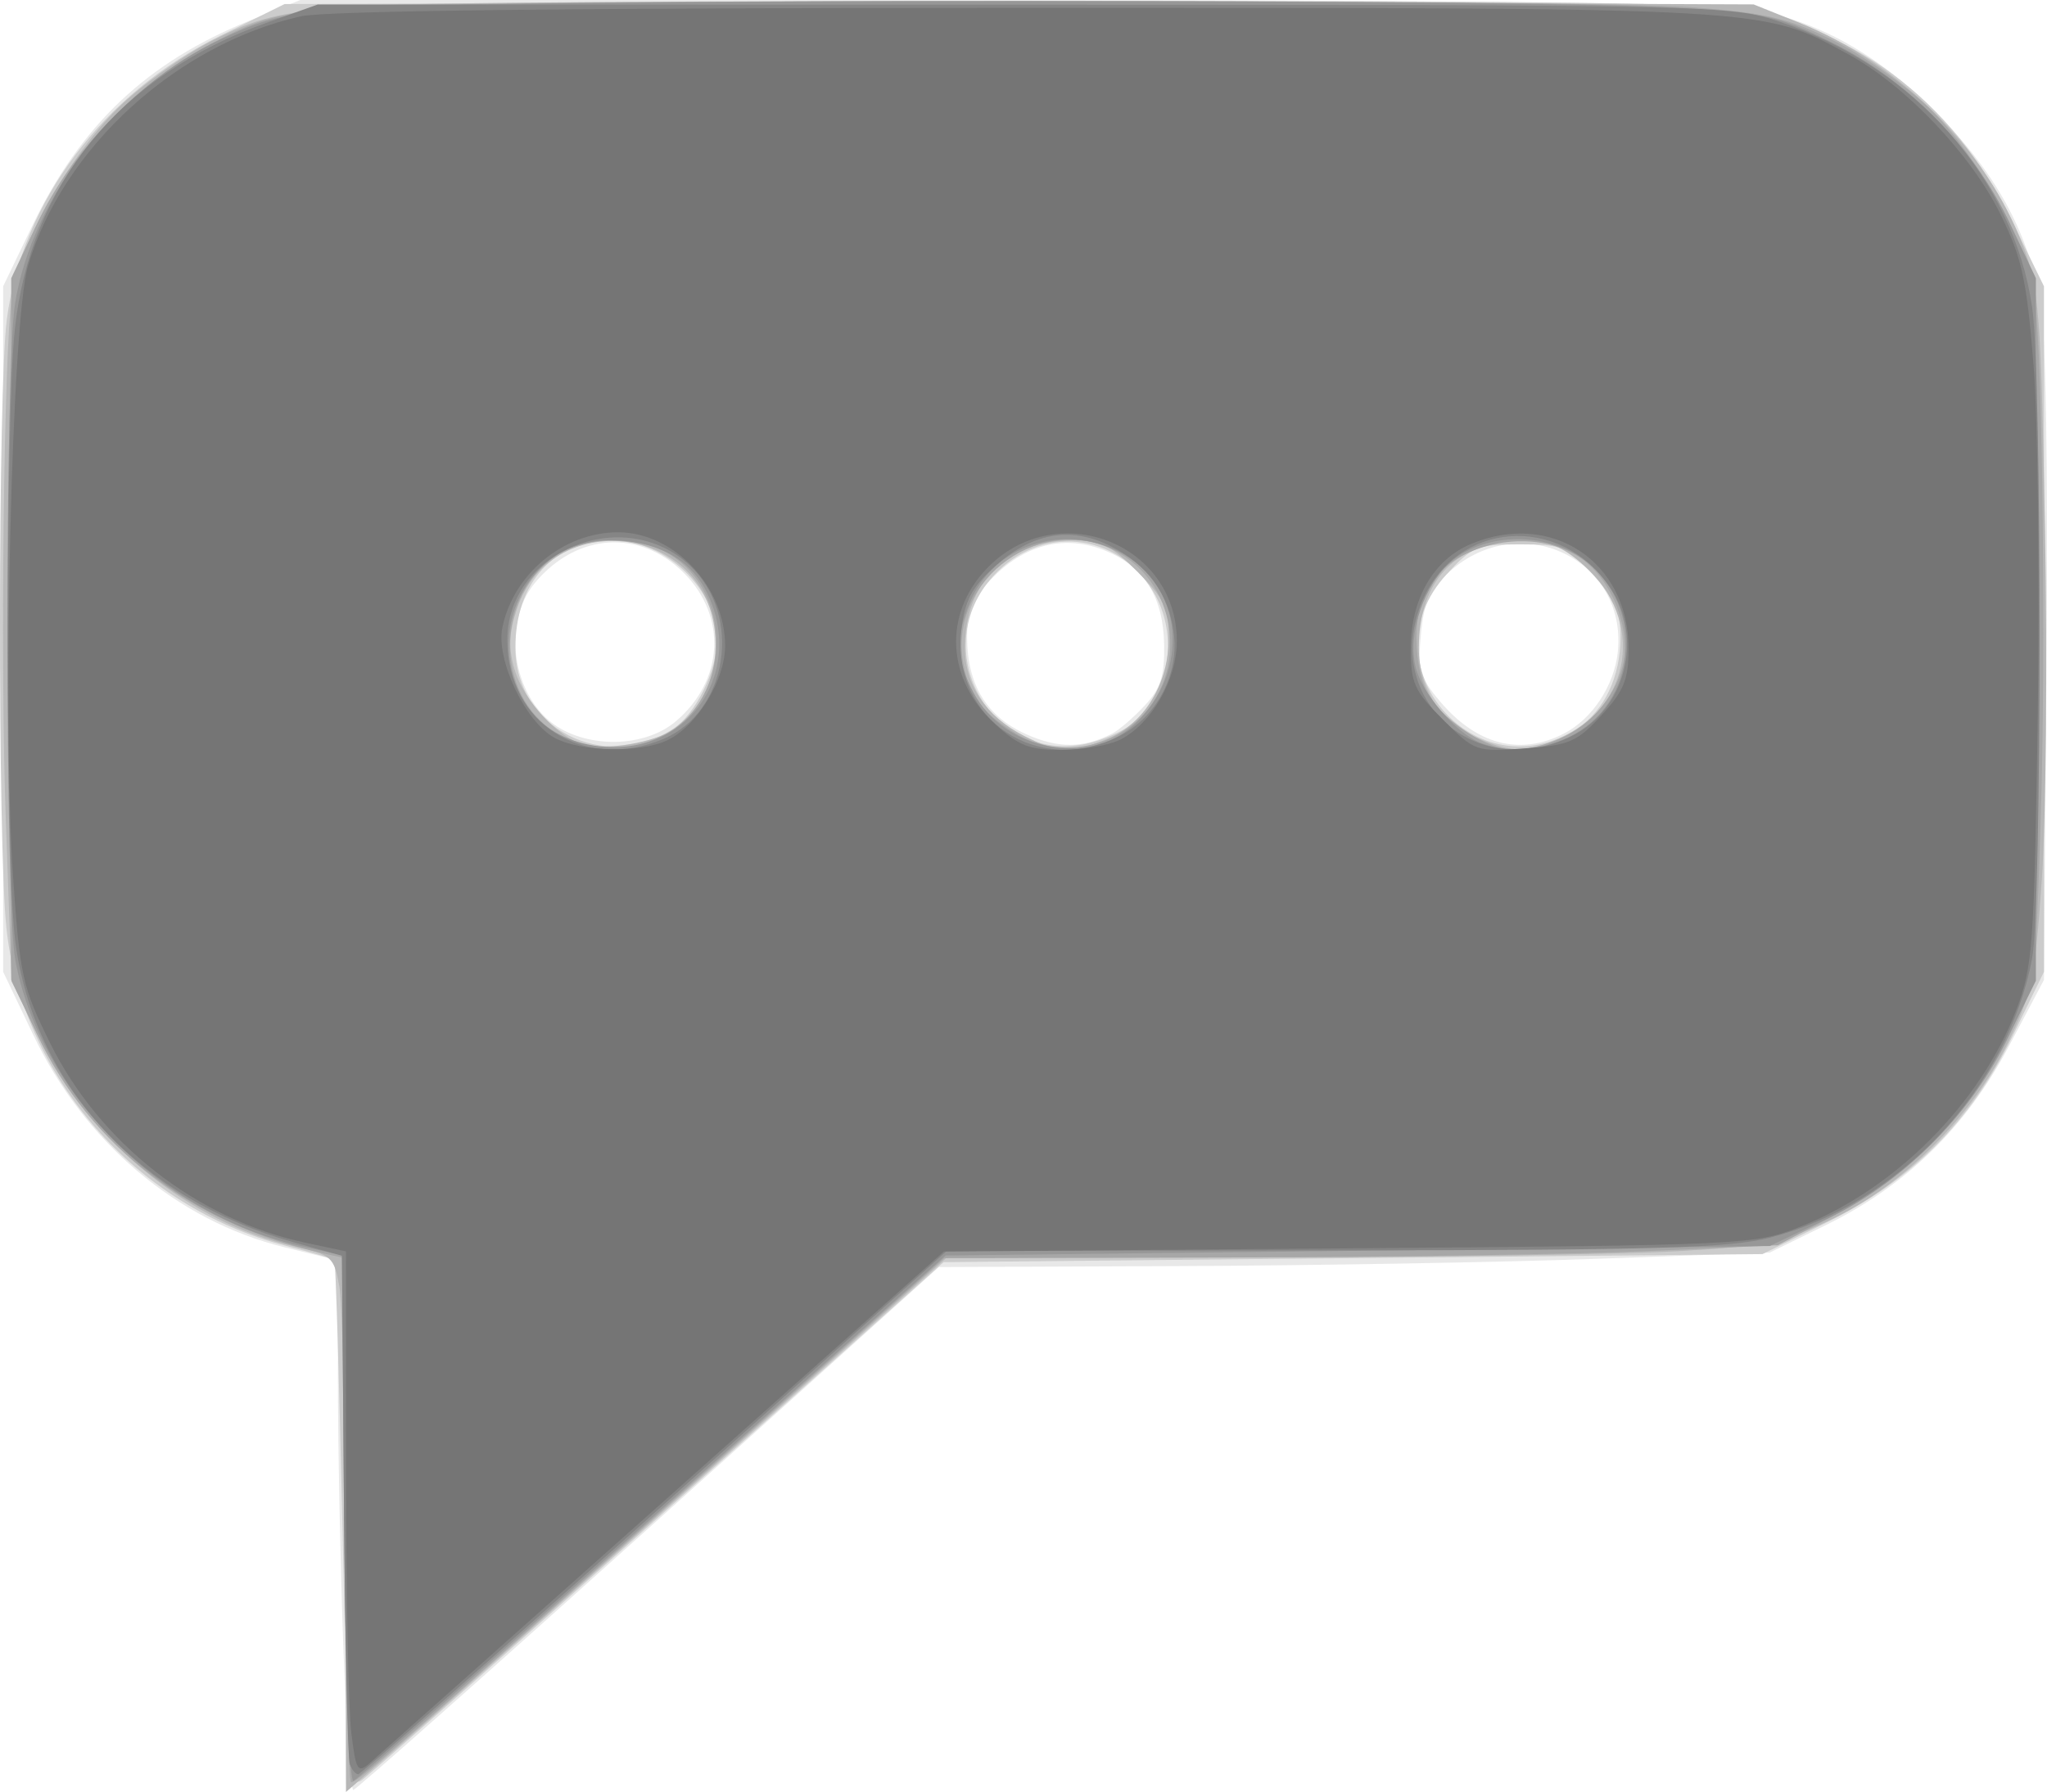 <?xml version="1.0" encoding="UTF-8" standalone="no"?>
<svg
   xmlns:dc="http://purl.org/dc/elements/1.1/"
   xmlns:cc="http://creativecommons.org/ns#"
   xmlns:rdf="http://www.w3.org/1999/02/22-rdf-syntax-ns#"
   xmlns:svg="http://www.w3.org/2000/svg"
   xmlns="http://www.w3.org/2000/svg"
   viewBox="0 0 253.767 222.198"
   height="222.198"
   width="253.767"
   id="svg2"
   version="1.1">
  <defs
     id="defs6">
    <filter
       id="filter835"
       style="color-interpolation-filters:sRGB;">
      <feColorMatrix
         id="feColorMatrix833"
         values="0 0 0 0 1 0 0 0 0 1 0 0 0 0 1 0 0 0 1 0" />
    </filter>
  </defs>
  <g
     style="filter:url(#filter835)"
     transform="translate(-0.109)"
     id="g817">
    <path
       id="path831"
       d="M 42.658,203.84 C 42.296,193.852 42,179.066 42,170.983 v -14.696 l -6.663,-1.644 C 22.067,151.368 10.607,141.668 4.228,128.308 L 0.5,120.5 V 78 35.5 L 4.111,28 C 10.151,15.457 18.318,7.731 30.973,2.589 L 37.345,0 123.922,0.006 c 51.419,0.003 88.993,0.401 92.526,0.98 8.785,1.439 16.163,5.48 23.624,12.941 7.336,7.336 11.358,14.583 12.981,23.387 0.683,3.703 0.958,20.041 0.759,45 L 253.5,121.5 l -4.357,8.241 c -5.29,10.007 -12.758,17.302 -22.688,22.165 L 219.5,155.312 198,156.088 c -11.825,0.427 -35,0.831 -51.5,0.898 l -30,0.122 -36,32.394 c -19.8,17.817 -36.266,32.417 -36.592,32.446 -0.326,0.028 -0.888,-8.12 -1.25,-18.109 z M 138,90.953 c 0.825,-0.423 2.625,-1.973 4,-3.444 1.982,-2.12 2.485,-3.672 2.429,-7.494 -0.087,-5.93 -2.392,-9.684 -7.168,-11.68 -4.936,-2.063 -9.839,-0.957 -13.939,3.143 C 120.627,74.173 120,75.583 120,78.95 c 0,5.928 2.39,9.874 7.316,12.083 3.988,1.788 7.09,1.765 10.684,-0.079 z m 56,0 c 3.503,-1.798 6.246,-5.968 6.671,-10.141 1.166,-11.457 -12.079,-17.78 -20.843,-9.949 -2.459,2.197 -3.181,3.767 -3.563,7.742 -0.421,4.378 -0.137,5.393 2.329,8.323 4.561,5.421 9.947,6.828 15.407,4.026 z M 83.857,89.467 C 89.837,84.435 90.281,76.435 84.881,71.035 79.422,65.576 71.642,66.071 66.48,72.206 62.043,77.479 63.793,87.195 69.763,90.435 c 4.424,2.4 10.595,1.977 14.094,-0.967 z"
       style="fill:#e8e8e8" />
    <path
       id="path829"
       d="m 42.562,189.205 c -0.401,-17.988 -0.849,-32.824 -0.994,-32.97 -0.146,-0.146 -2.887,-0.948 -6.092,-1.783 C 16.964,149.63 2.845,133.534 0.9,115.034 -0.181,104.752 -0.144,48.125 0.949,39.64 2.843,24.943 12.885,11.595 27.447,4.417 L 35.394,0.5 120.391,0.198 c 53.008,-0.189 88.102,0.077 93.246,0.707 15.812,1.934 28.493,11.32 35.967,26.619 L 253.5,35.5 V 78 120.5 l -3.897,7.977 c -5.142,10.527 -12.475,17.875 -23.049,23.098 L 218.608,155.5 167.845,156 117.082,156.5 81.877,188 c -19.363,17.325 -35.966,32.042 -36.895,32.705 -1.573,1.121 -1.741,-1.063 -2.42,-31.5 z M 83.56,90.369 c 2.79,-1.828 5.441,-7.202 5.436,-11.02 C 88.988,73.068 82.602,67 76,67 c -7.233,0 -12,5.29 -12,13.315 0,9.973 11.03,15.642 19.56,10.053 z m 56.226,-0.148 c 5.192,-3.402 6.704,-11.264 3.254,-16.922 C 138.544,65.924 129.109,65.03 123.251,71.424 c -8.178,8.923 -0.574,23.045 11.235,20.865 1.642,-0.303 4.027,-1.234 5.301,-2.068 z m 55.911,0.058 C 199.001,88.114 201,83.876 201,79.035 c 0,-3.233 -0.7,-4.828 -3.423,-7.8 C 194.397,67.766 193.752,67.5 188.5,67.5 c -5.252,0 -5.897,0.266 -9.077,3.735 -10.216,11.148 3.618,27.336 16.274,19.043 z"
       style="fill:#cccccc" />
    <path
       id="path827"
       d="m 42.942,192.849 c -0.032,-16.142 -0.371,-31.115 -0.755,-33.274 -0.664,-3.74 -0.933,-3.979 -5.692,-5.053 C 23.72,151.639 11.42,141.676 5.266,129.224 L 1.539,121.684 0.826,101.592 C 0.131,82.036 0.566,44.48 1.579,36.569 2.334,30.665 8.805,19.234 14.647,13.485 17.496,10.681 22.792,6.882 26.415,5.043 32.035,2.191 34.585,1.565 43.752,0.79 49.663,0.291 91.175,0.031 136,0.214 l 81.5,0.332 5.604,2.244 c 12.533,5.018 23.365,15.829 27.837,27.781 1.953,5.219 2.188,8.313 2.69,35.324 0.303,16.282 0.124,35.719 -0.398,43.192 -0.864,12.373 -1.246,14.193 -4.279,20.354 -4.463,9.065 -12.786,17.412 -21.597,21.657 -6.132,2.955 -8.126,3.38 -18.857,4.021 -6.6,0.394 -29.799,0.753 -51.554,0.798 L 117.392,156 86.316,183.797 c -17.092,15.288 -33.83,30.183 -37.196,33.099 L 43,222.198 Z M 83.729,90.417 c 3.586,-2.309 5.562,-7.14 4.991,-12.204 -1.495,-13.268 -20.329,-15.322 -24.54,-2.676 -0.984,2.956 -1.054,4.863 -0.272,7.505 1.139,3.852 5.41,8.462 8.592,9.275 2.889,0.739 8.643,-0.235 11.229,-1.9 z m 53.781,1.144 c 4.487,-1.875 7.481,-6.845 7.486,-12.428 0.003,-3.743 -0.552,-4.923 -3.879,-8.25 C 137.85,67.615 136.575,67 133.068,67 c -8.127,0 -13.341,5.195 -13.341,13.293 0,4.647 2.611,8.542 7.344,10.956 4.168,2.125 5.97,2.179 10.439,0.312 z m 55.772,0.078 c 9.181,-3.886 10.8,-14.847 3.181,-21.536 C 193.767,67.734 191.98,67 188.916,67 180.76,67 176,71.907 176,80.315 c 0,5.142 2.67,9.197 7.415,11.263 3.962,1.725 5.904,1.737 9.867,0.059 z"
       style="fill:#b7b7b7" />
    <path
       id="path825"
       d="M 43,188.519 V 156.038 l -2.75,-0.609 C 23.908,151.811 11.294,142.176 4.715,128.288 L 1.5,121.5 V 78 34.5 L 4.715,27.712 C 8.996,18.675 17.177,10.206 26.213,5.457 32.533,2.136 34.424,1.651 43.895,0.92 c 13.803,-1.065 152.413,-1.065 166.218,5.7303e-4 9.012,0.695 11.623,1.316 17.309,4.115 3.695,1.819 9.082,5.645 12.022,8.538 6.019,5.924 12.158,17.151 12.954,23.693 0.953,7.825 1.349,44.058 0.702,64.233 -0.635,19.809 -0.671,20.065 -3.836,26.788 -4.264,9.059 -12.409,17.485 -21.583,22.326 l -7.182,3.79 -16,0.716 c -8.8,0.394 -32.051,0.753 -51.67,0.798 L 117.161,156 87.274,182.75 C 49.692,216.388 44.43,221 43.639,221 43.288,221 43,206.384 43,188.519 Z M 81.51,91.56 c 9.159,-3.827 10.045,-17.847 1.45,-22.925 -4.319,-2.551 -11.215,-2.134 -14.817,0.897 -7.339,6.176 -6.058,18.417 2.309,22.062 3.985,1.736 6.843,1.727 11.058,-0.034 z m 58.014,-0.984 c 7.792,-5.105 7.481,-17.188 -0.564,-21.941 -9.332,-5.512 -21.436,3.064 -19.409,13.753 0.757,3.992 2.159,5.843 6.466,8.538 3.959,2.477 9.407,2.336 13.506,-0.35 z m 53.161,1.357 c 4.011,-1.52 7.079,-4.687 8.391,-8.662 1.562,-4.732 -1.076,-11.691 -5.441,-14.352 -6.03,-3.677 -15.658,-1.482 -18.738,4.273 -1.77,3.307 -1.514,10.217 0.491,13.277 2.1,3.204 7.334,6.522 10.297,6.527 1.202,0.002 3.452,-0.476 5,-1.063 z"
       style="fill:#a7a7a7" />
    <path
       id="path823"
       d="M 42.764,188.404 42.5,155.651 37.348,154.491 C 20.051,150.596 5.128,135.655 2.014,119.114 0.716,112.22 0.693,45.445 1.986,37.551 4.158,24.288 14.659,10.862 27.596,4.808 33.699,1.953 35.64,1.578 47.922,0.884 c 17.703,-1 140.552,-0.994 158.298,0.007 13.011,0.734 14.099,0.962 21.061,4.402 9.303,4.598 17.538,12.987 22.005,22.419 L 252.5,34.5 v 43.552 43.552 l -3.711,7.509 c -4.685,9.479 -12.998,17.671 -22.501,22.172 L 219.5,154.5 l -51.08,0.587 -51.08,0.587 -36.263,32.413 c -19.944,17.827 -36.665,32.561 -37.156,32.742 -0.51,0.188 -1.007,-13.725 -1.158,-32.425 z M 83.524,90.576 C 89.181,86.87 90.902,79.579 87.619,73.231 85.529,69.189 81.336,67 75.685,67 c -10.235,0 -16.031,11.717 -10.199,20.618 3.404,5.195 12.379,6.666 18.039,2.958 z m 57.167,-0.71 c 7.081,-6.527 6.181,-17.295 -1.79,-21.417 -7.044,-3.643 -15.611,-0.781 -18.522,6.187 -1.848,4.423 -1.737,7.228 0.448,11.303 3.81,7.103 14.192,9.156 19.864,3.927 z m 53.849,1.548 c 8.549,-4.057 9.667,-16.103 2.034,-21.925 -4.644,-3.542 -12.215,-3.504 -16.479,0.084 -3.44,2.894 -5.495,8.901 -4.495,13.14 0.746,3.163 4.914,8.085 7.9,9.328 3.187,1.327 7.431,1.086 11.04,-0.627 z"
       style="fill:#979797" />
    <path
       id="path821"
       d="m 43.471,218.75 c -0.256,-0.688 -0.58,-15.154 -0.719,-32.148 L 42.5,155.704 l -6,-1.673 C 17.446,148.719 4.311,134.513 1.999,116.716 0.795,107.448 0.755,52.164 1.944,40.867 3.836,22.894 14.959,9.304 33.054,2.857 L 39.5,0.56 127,0.582 c 86.099,0.022 87.6,0.056 93.748,2.115 16.722,5.6 28.985,19.487 31.291,35.434 1.232,8.522 1.219,74.233 -0.015,80.745 -3.051,16.09 -16.548,30.458 -32.484,34.582 -4.955,1.282 -14.058,1.55 -54,1.586 L 117.5,155.087 81.293,187.544 C 61.379,205.395 44.828,220 44.512,220 c -0.316,0 -0.784,-0.562 -1.04,-1.25 z M 82.328,91.636 C 90.368,88.277 92.207,76.301 85.631,70.123 77.43,62.418 63,68.325 63,79.387 c 0,10.312 9.522,16.347 19.328,12.25 z m 56.587,-0.388 c 4.563,-2.336 7.346,-7.583 6.717,-12.662 -0.617,-4.974 -3.256,-8.587 -7.99,-10.94 -4.899,-2.435 -9.709,-1.529 -14.321,2.698 -2.762,2.531 -3.628,4.202 -4.031,7.774 -1.251,11.099 9.518,18.304 19.625,13.13 z m 56.085,0 c 6.605,-3.3 8.883,-12.125 4.737,-18.351 -6.198,-9.305 -19.146,-8.342 -23.358,1.738 -5.023,12.022 6.763,22.536 18.621,16.613 z"
       style="fill:#858585" />
    <path
       id="path819"
       d="m 43.651,214.776 c -0.349,-2.902 -0.638,-17.501 -0.642,-32.443 L 43,155.166 37.928,154.078 C 24.534,151.205 12.456,141.748 6.316,129.325 2.878,122.369 2.566,120.963 1.727,108.68 0.371,88.824 1.566,39.845 3.574,32.98 7.83,18.428 21.984,5.477 37.412,2.02 40.479,1.332 71.472,0.972 127.296,0.973 c 92.977,0.003 91.19,-0.099 101.989,5.779 7.031,3.827 15.158,12.372 18.798,19.765 2.683,5.45 3.259,8.058 4.12,18.659 0.55,6.778 0.788,26.274 0.529,43.324 -0.441,28.924 -0.62,31.386 -2.679,36.764 -4.443,11.605 -15.041,22.223 -26.812,26.861 -5.638,2.222 -6.634,2.269 -55.931,2.661 l -50.191,0.399 -34.809,31.039 c -19.145,17.072 -35.533,31.667 -36.417,32.433 -1.443,1.251 -1.673,0.853 -2.241,-3.882 z M 82.97,91.721 C 86.616,89.876 90,84.276 90,80.087 90,72.736 83.656,66 76.733,66 69.985,66 63.714,71.182 62.377,77.864 c -0.79,3.952 2.874,11.662 6.472,13.616 3.283,1.783 10.819,1.912 14.121,0.241 z m 56,0 C 142.861,89.752 146,84.295 146,79.5 c 0,-12.275 -15.105,-17.97 -23.646,-8.914 -5.336,5.658 -4.885,13.687 1.078,19.164 2.966,2.724 4.309,3.248 8.303,3.235 2.621,-0.008 5.876,-0.577 7.235,-1.265 z m 59.675,-3.03 C 201.445,85.635 202,84.261 202,80.383 c 0,-10.746 -9.572,-17.096 -19.51,-12.943 -4.658,1.946 -7.481,6.821 -7.486,12.928 -0.003,4.348 0.423,5.295 3.999,8.87 3.95,3.95 4.083,3.997 10.145,3.558 5.537,-0.401 6.473,-0.805 9.498,-4.105 z"
       style="fill:#757575" />
  </g>
</svg>
